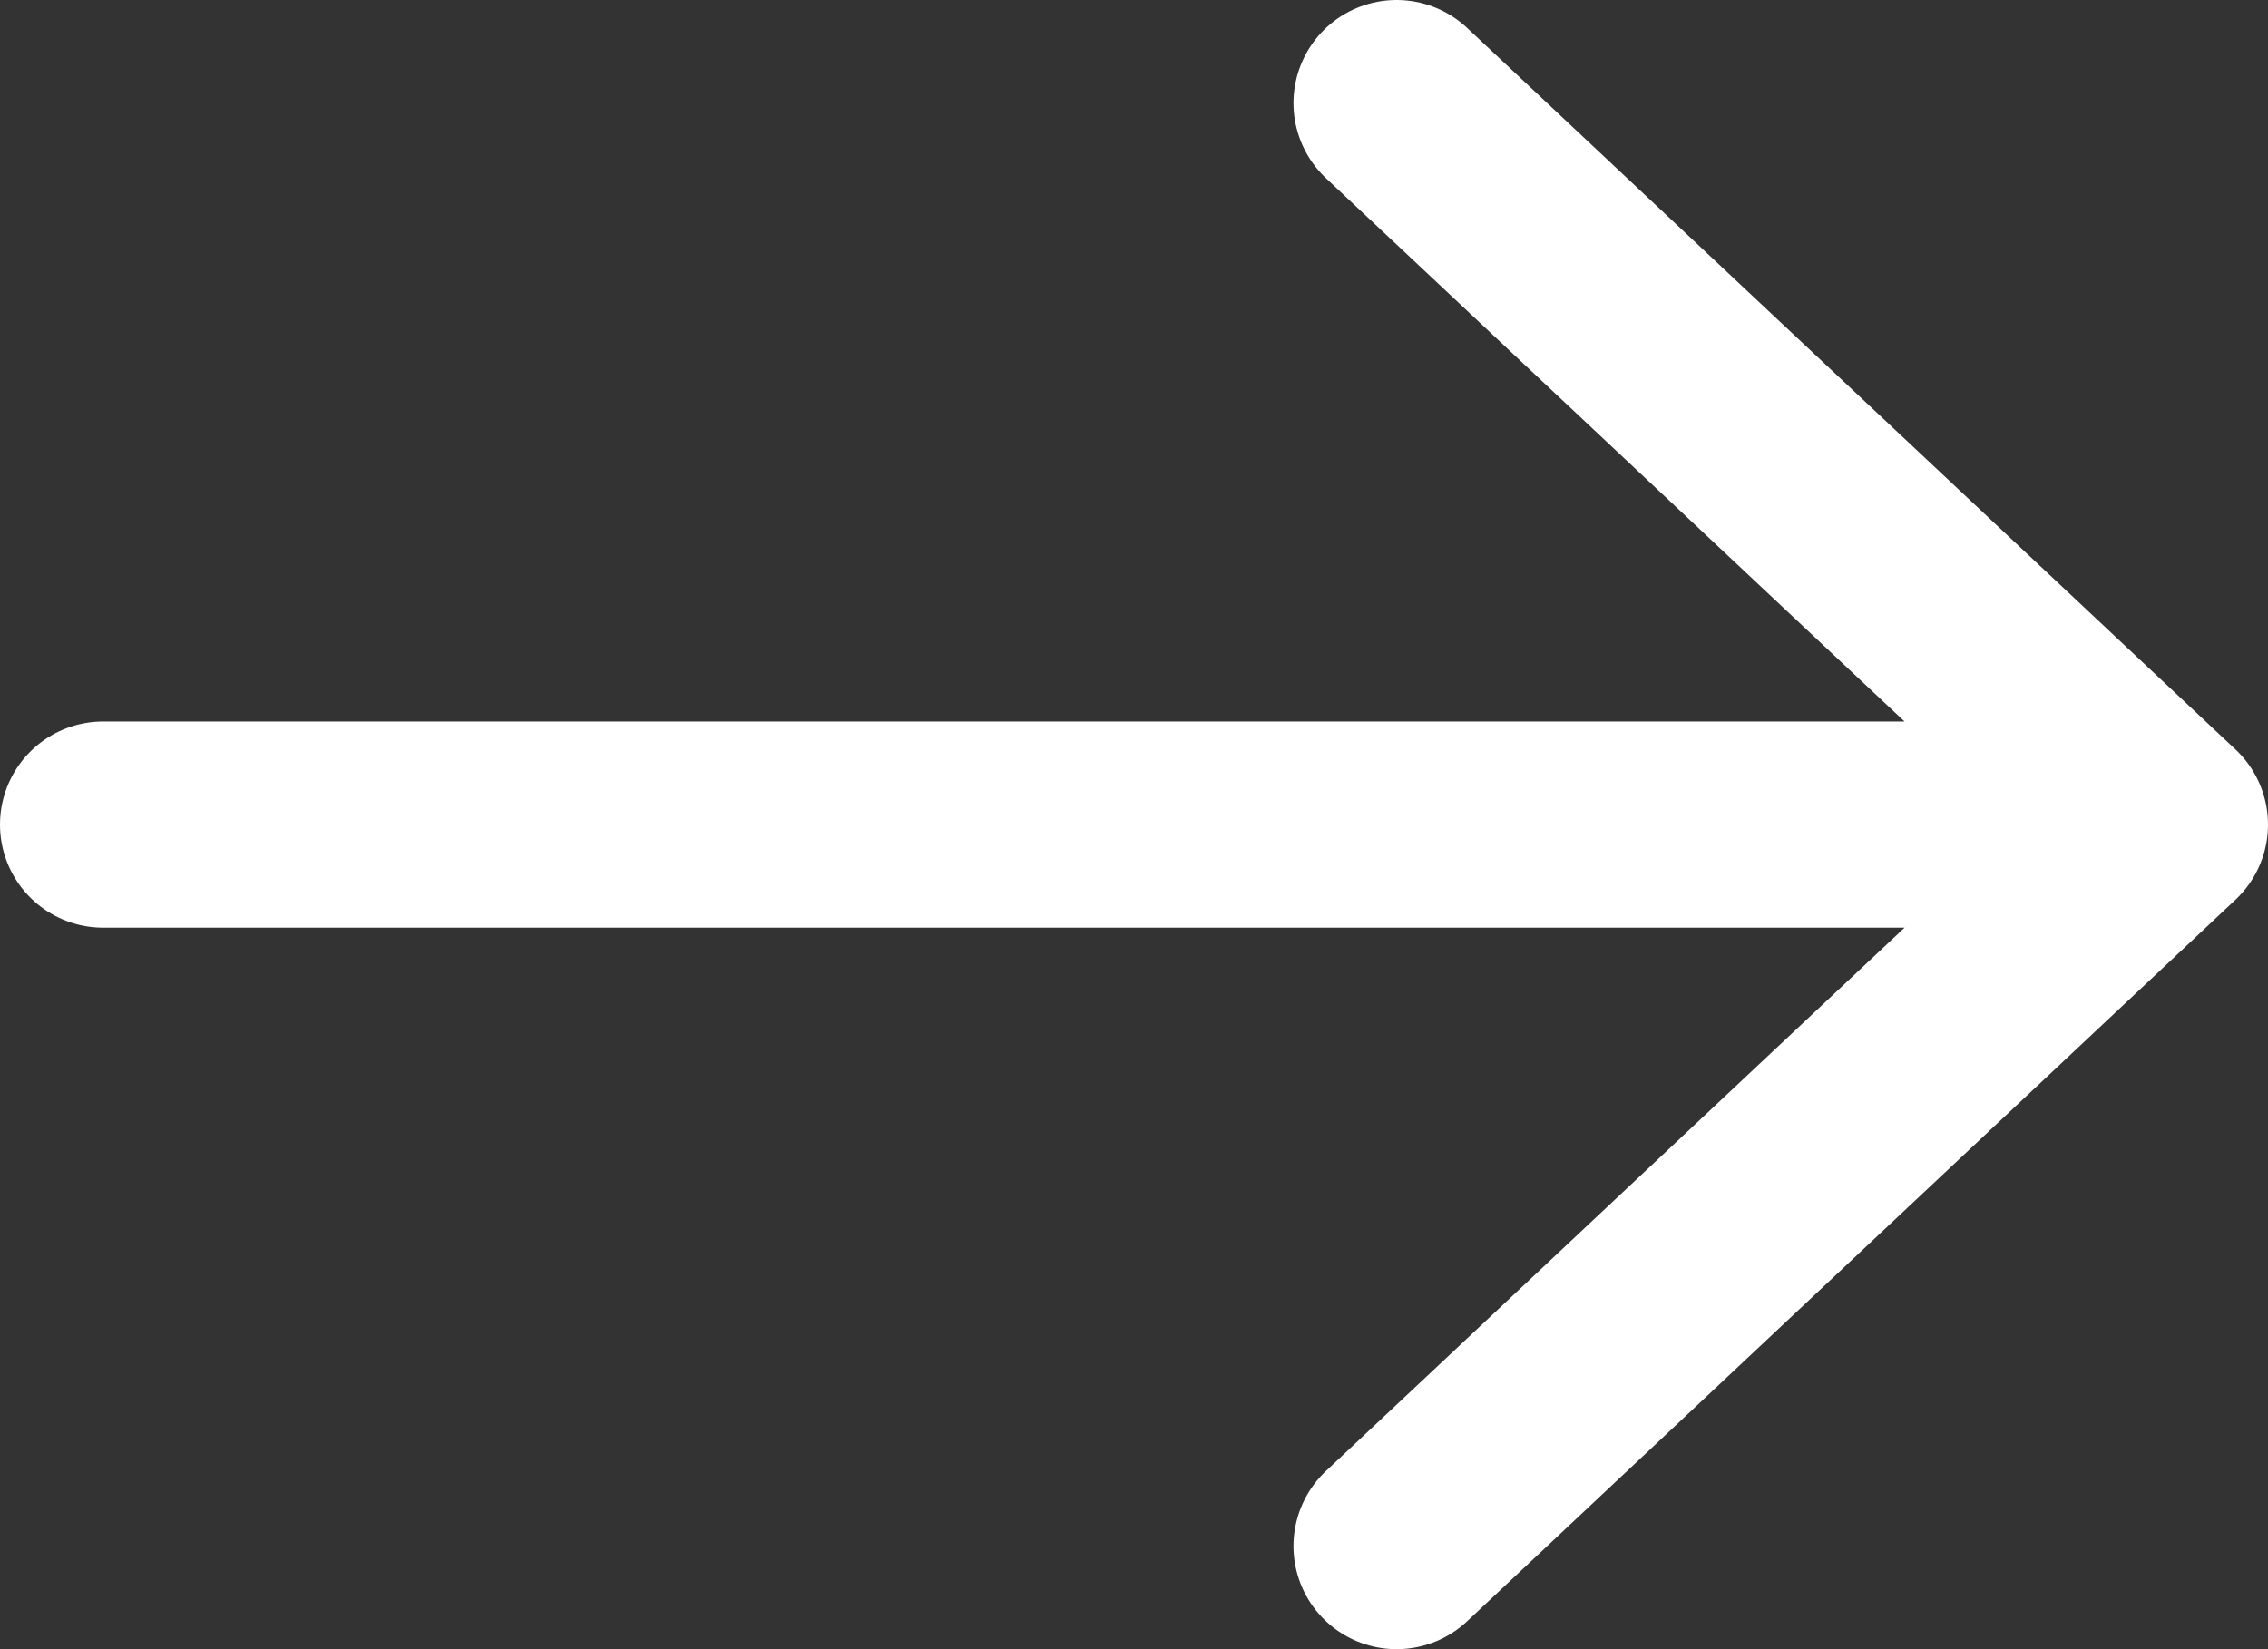 <svg width="22" height="16" viewBox="0 0 22 16" fill="none" xmlns="http://www.w3.org/2000/svg">
<rect x="0" y="0" width="22" height="16" fill="#333333" stroke="none"/>
<path d="M1 8L21 8M21 8L13.547 1M21 8L13.547 15" stroke="white" stroke-width="2" stroke-linecap="round" stroke-linejoin="round"/>
</svg>
